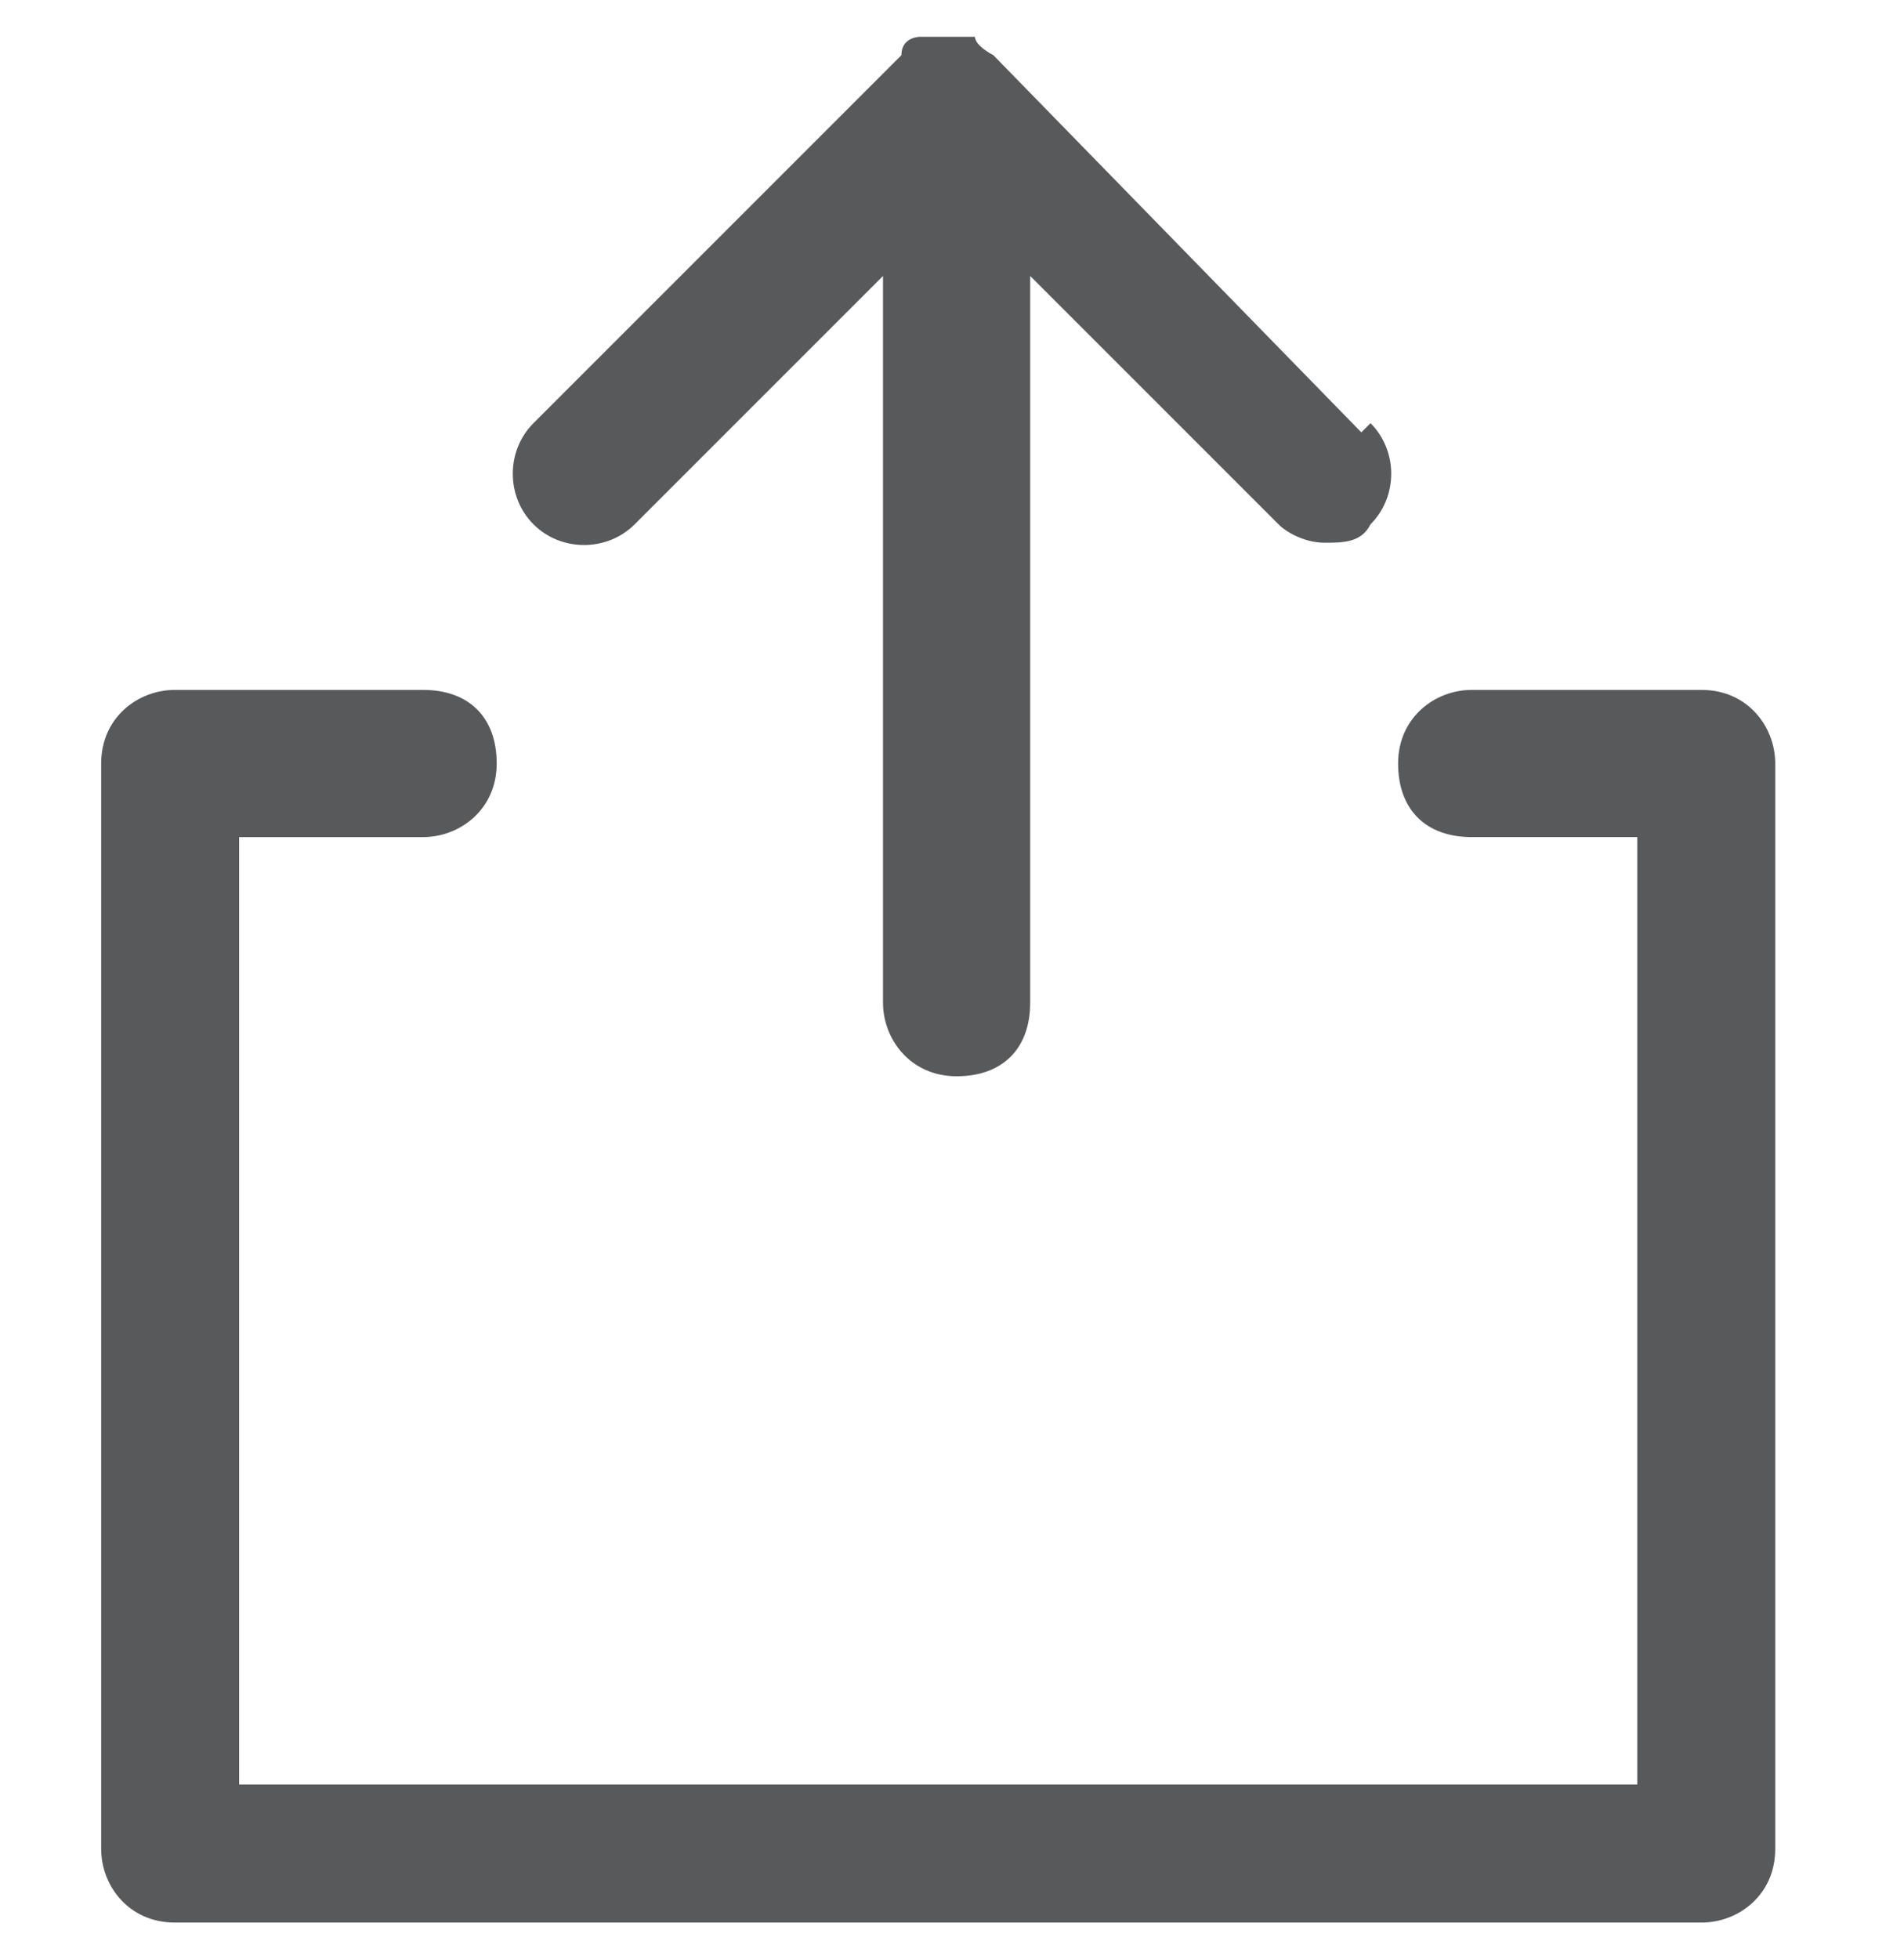 <?xml version="1.0" encoding="UTF-8"?>
<svg xmlns="http://www.w3.org/2000/svg" version="1.1" viewBox="0 0 20.7 21.3">
  <defs>
    <style>
      .cls-1 {
        fill: #58595b;
      }
    </style>
  </defs>
  <!-- Generator: Adobe Illustrator 28.7.1, SVG Export Plug-In . SVG Version: 1.2.0 Build 142)  -->
  <g>
    <g id="Layer_1">
      <path class="cls-1" d="M14.8,4.7L10.8.6c0,0-.2-.1-.2-.2-.2,0-.4,0-.6,0,0,0-.2,0-.2.2l-4,4c-.3.3-.3.8,0,1.1s.8.3,1.1,0l2.7-2.7v7.9c0,.4.3.8.8.8s.8-.3.8-.8V3l2.7,2.7c.1.1.3.2.5.2s.4,0,.5-.2c.3-.3.3-.8,0-1.1Z"/>
      <path class="cls-1" d="M18.5,7.5h0s0,0,0,0c0,0,0,0,0,0s0,0,0,0h-2.5c-.4,0-.8.3-.8.8s.3.8.8.8h1.8v10.3H2.6v-10.3h2c.4,0,.8-.3.8-.8s-.3-.8-.8-.8H1.9s0,0,0,0,0,0,0,0h0c-.4,0-.8.3-.8.8v11.8c0,.4.3.8.8.8h16.6c.4,0,.8-.3.8-.8v-11.8c0-.4-.3-.8-.8-.8Z"/>
    </g>
  </g>
</svg>